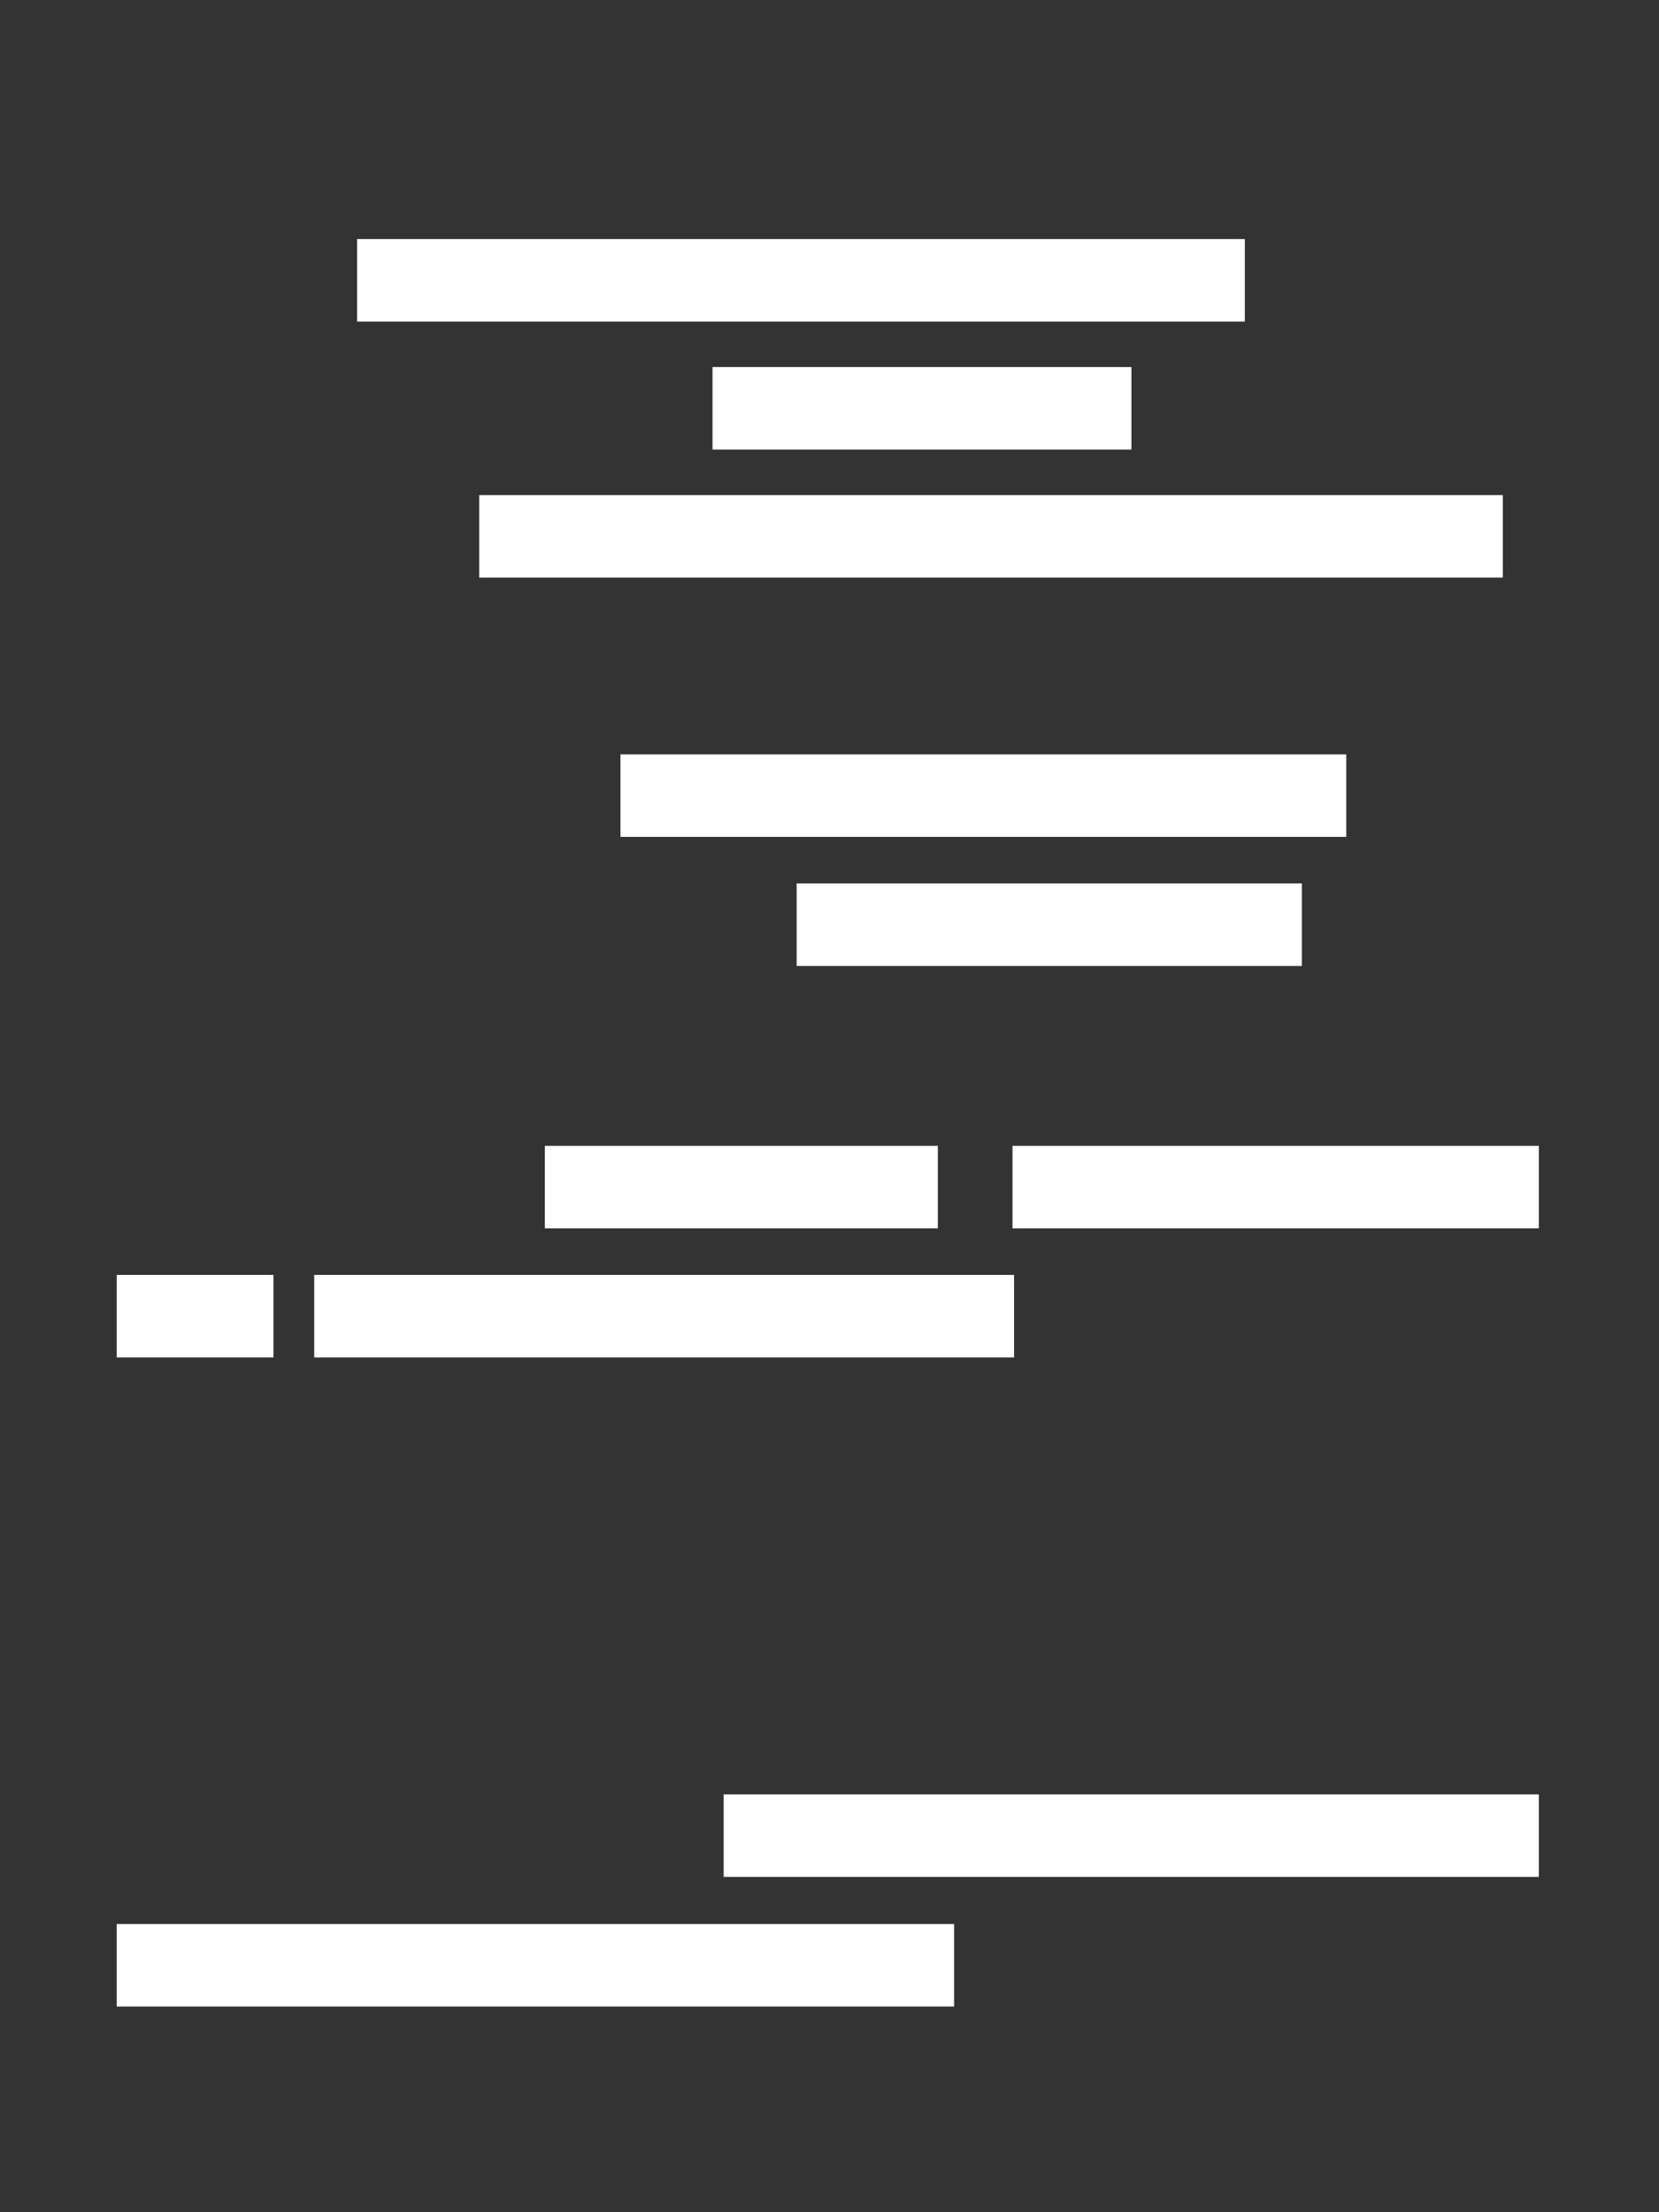 <?xml version="1.0" encoding="UTF-8"?>
<svg id="obi" xmlns="http://www.w3.org/2000/svg" viewBox="0 0 345 460">
  <rect x="0" y="0" width="345" height="460" fill="#333333" stroke="none"/>
  <defs>
    <style>
      .cls-1 {
        fill: #fff;
        stroke-width: 0px;
      }
    </style>
  </defs>
  <rect class="cls-1" x="74.26" y="49.71" width="184.61" height="17.16"/>
  <rect class="cls-1" x="24.27" y="400.07" width="174.14" height="17.16"/>
  <rect class="cls-1" x="129.03" y="156.86" width="150.93" height="17.16"/>
  <rect class="cls-1" x="165.67" y="183.7" width="105.06" height="17.16"/>
  <rect class="cls-1" x="113.3" y="238.26" width="81.73" height="17.16"/>
  <rect class="cls-1" x="210.55" y="238.26" width="109.46" height="17.16"/>
  <rect class="cls-1" x="24.27" y="265.1" width="32.6" height="17.16"/>
  <rect class="cls-1" x="65.34" y="265.1" width="145.54" height="17.16"/>
  <rect class="cls-1" x="99.66" y="102.94" width="212.86" height="17.16"/>
  <rect class="cls-1" x="148.17" y="76.32" width="87.12" height="17.16"/>
  <rect class="cls-1" x="150.49" y="373.12" width="169.52" height="17.16"/>
</svg>